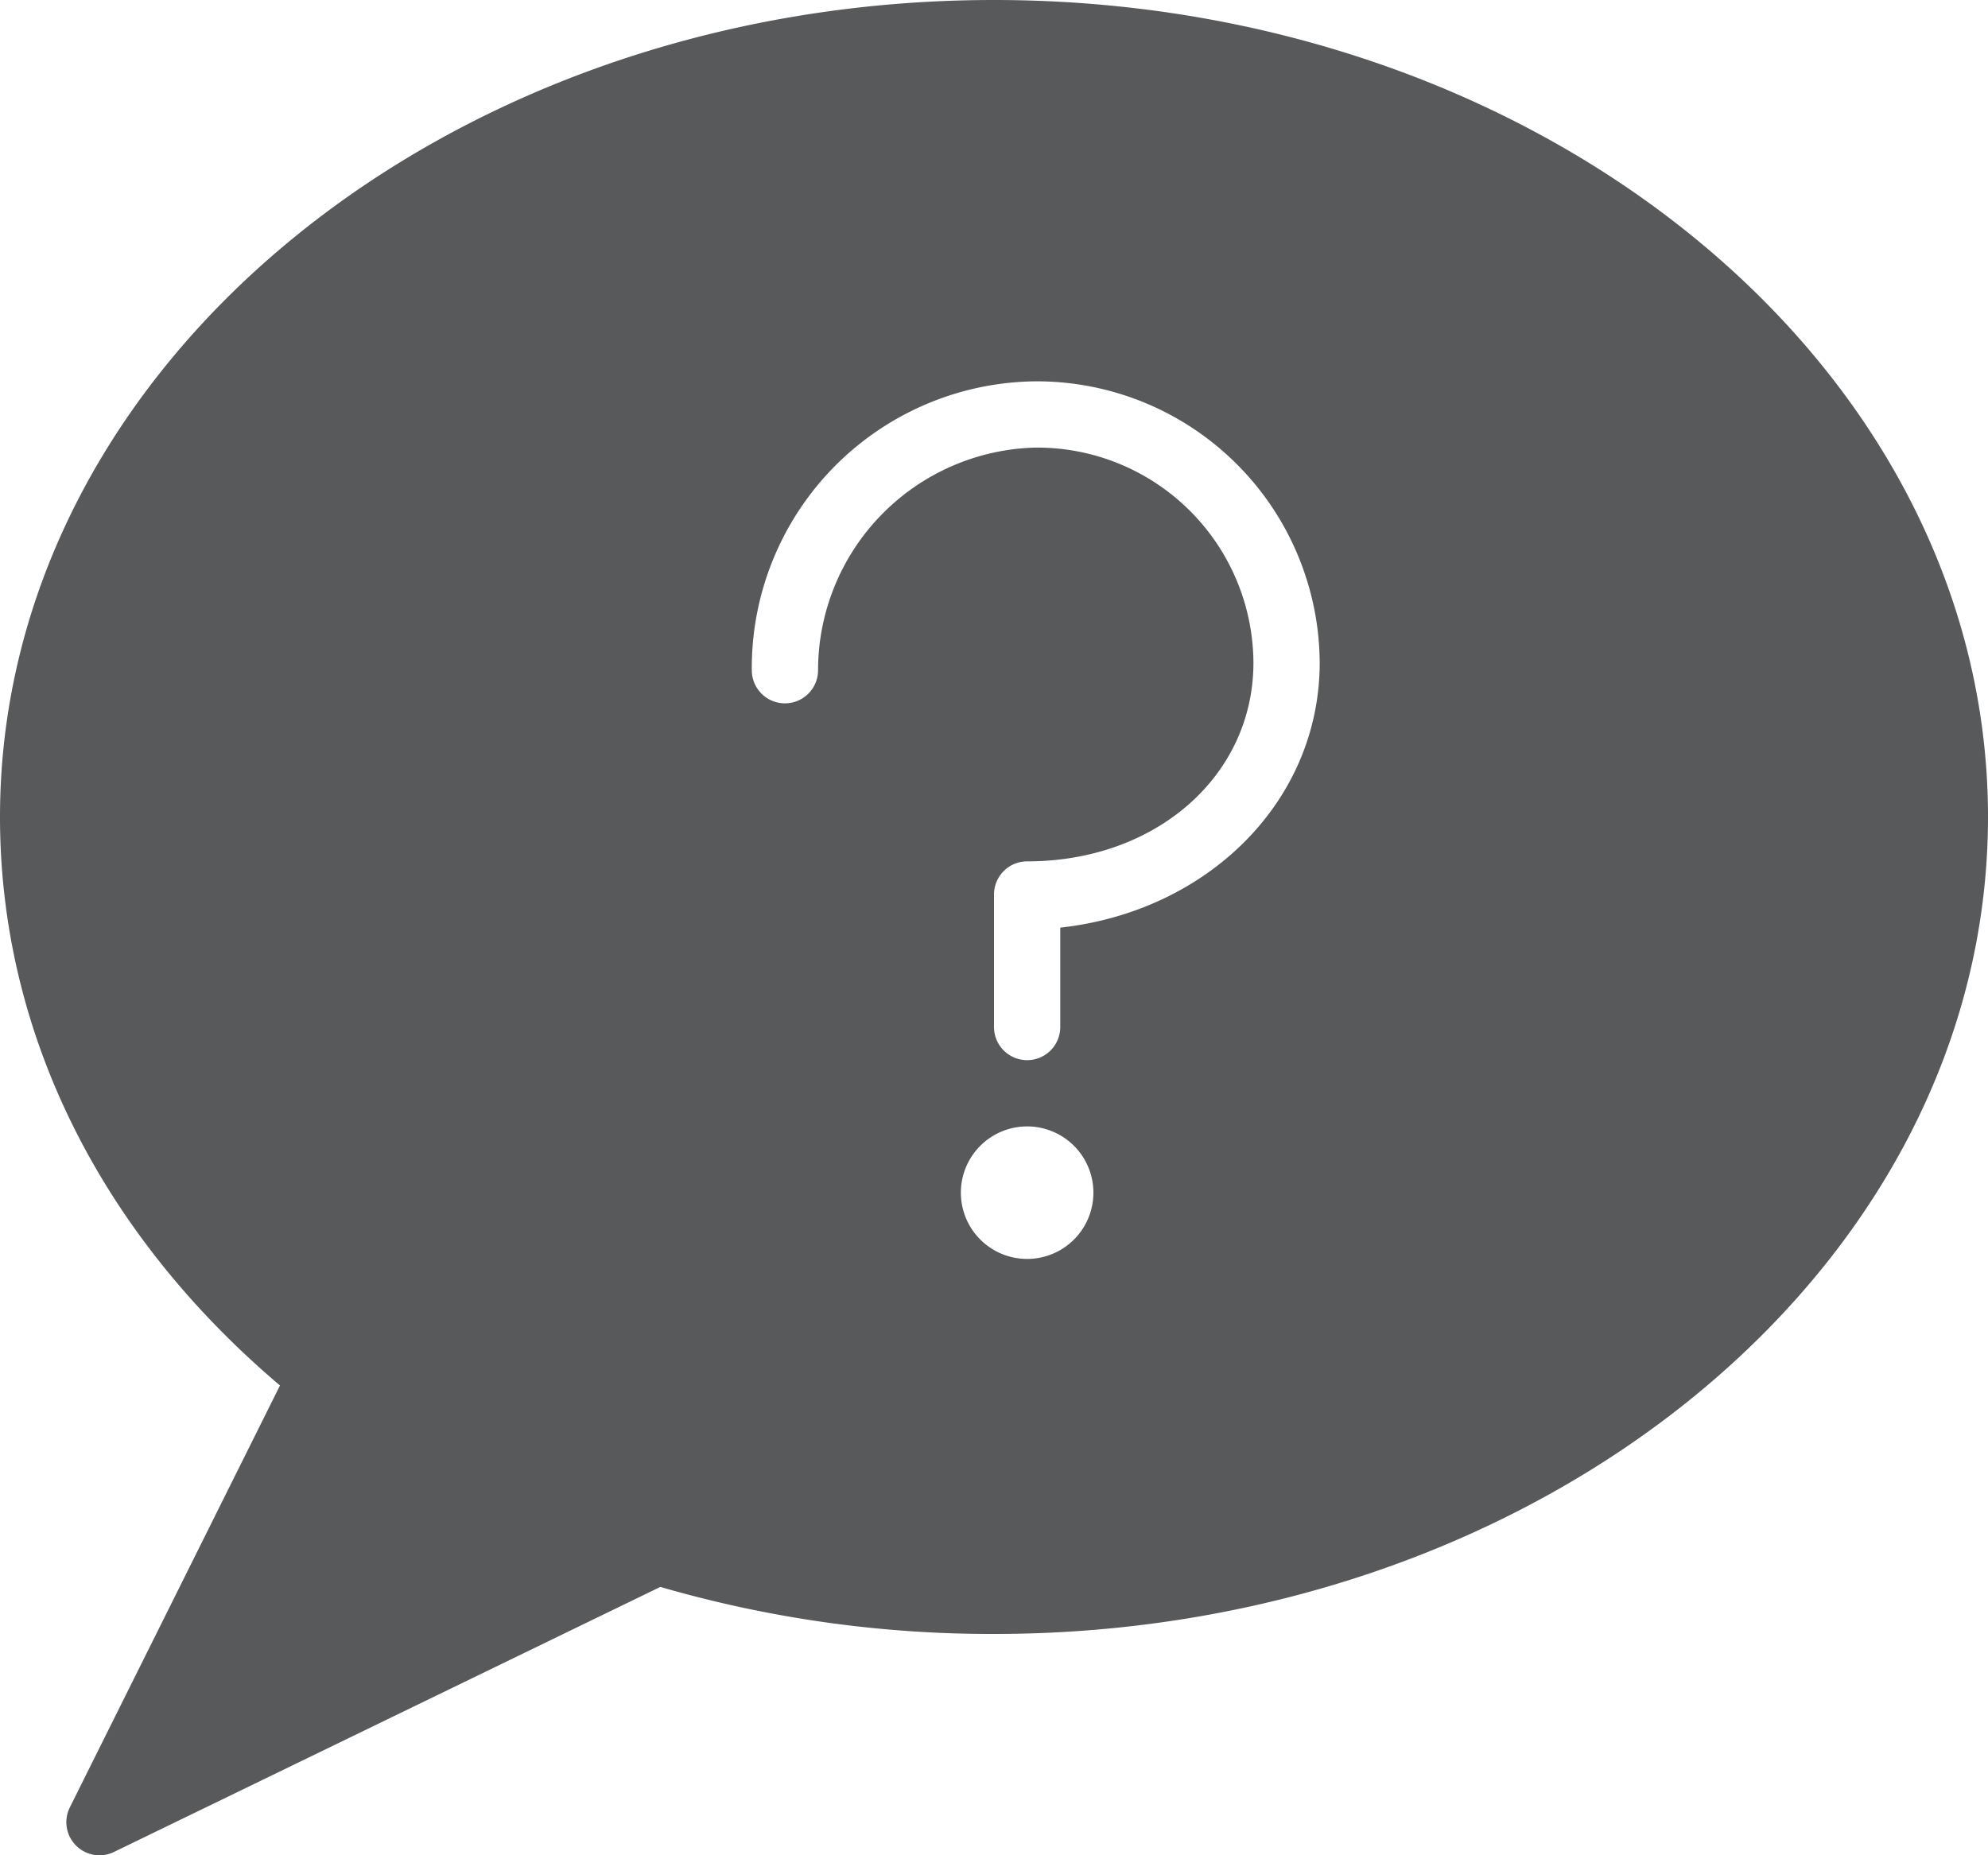 <svg id="5fc205a3-2bc8-455f-bc1c-4818cee042df" data-name="Icons" xmlns="http://www.w3.org/2000/svg" viewBox="0 0 60 56">
  <title>question-bubble</title>
  <path d="M30,0C13.46,0,0,11.06,0,24.66,0,31.14,3,37.2,8.45,41.82L2.11,54.55A1,1,0,0,0,3.44,55.9l16.49-8A35.83,35.83,0,0,0,30,49.32c16.54,0,30-11.06,30-24.66S46.54,0,30,0Zm1,38a2,2,0,1,1,2-2A2,2,0,0,1,31,38Zm1-10v3a1,1,0,0,1-2,0V27a1,1,0,0,1,1-1c3.89,0,6.83-2.58,6.83-6a6.53,6.53,0,0,0-6.57-6.49,6.73,6.73,0,0,0-6.57,6.72,1,1,0,0,1-2,0,8.65,8.65,0,0,1,8.57-8.72A8.54,8.54,0,0,1,39.83,20C39.83,24.18,36.46,27.51,32,28Z" fill="#58595b"/>
</svg>
